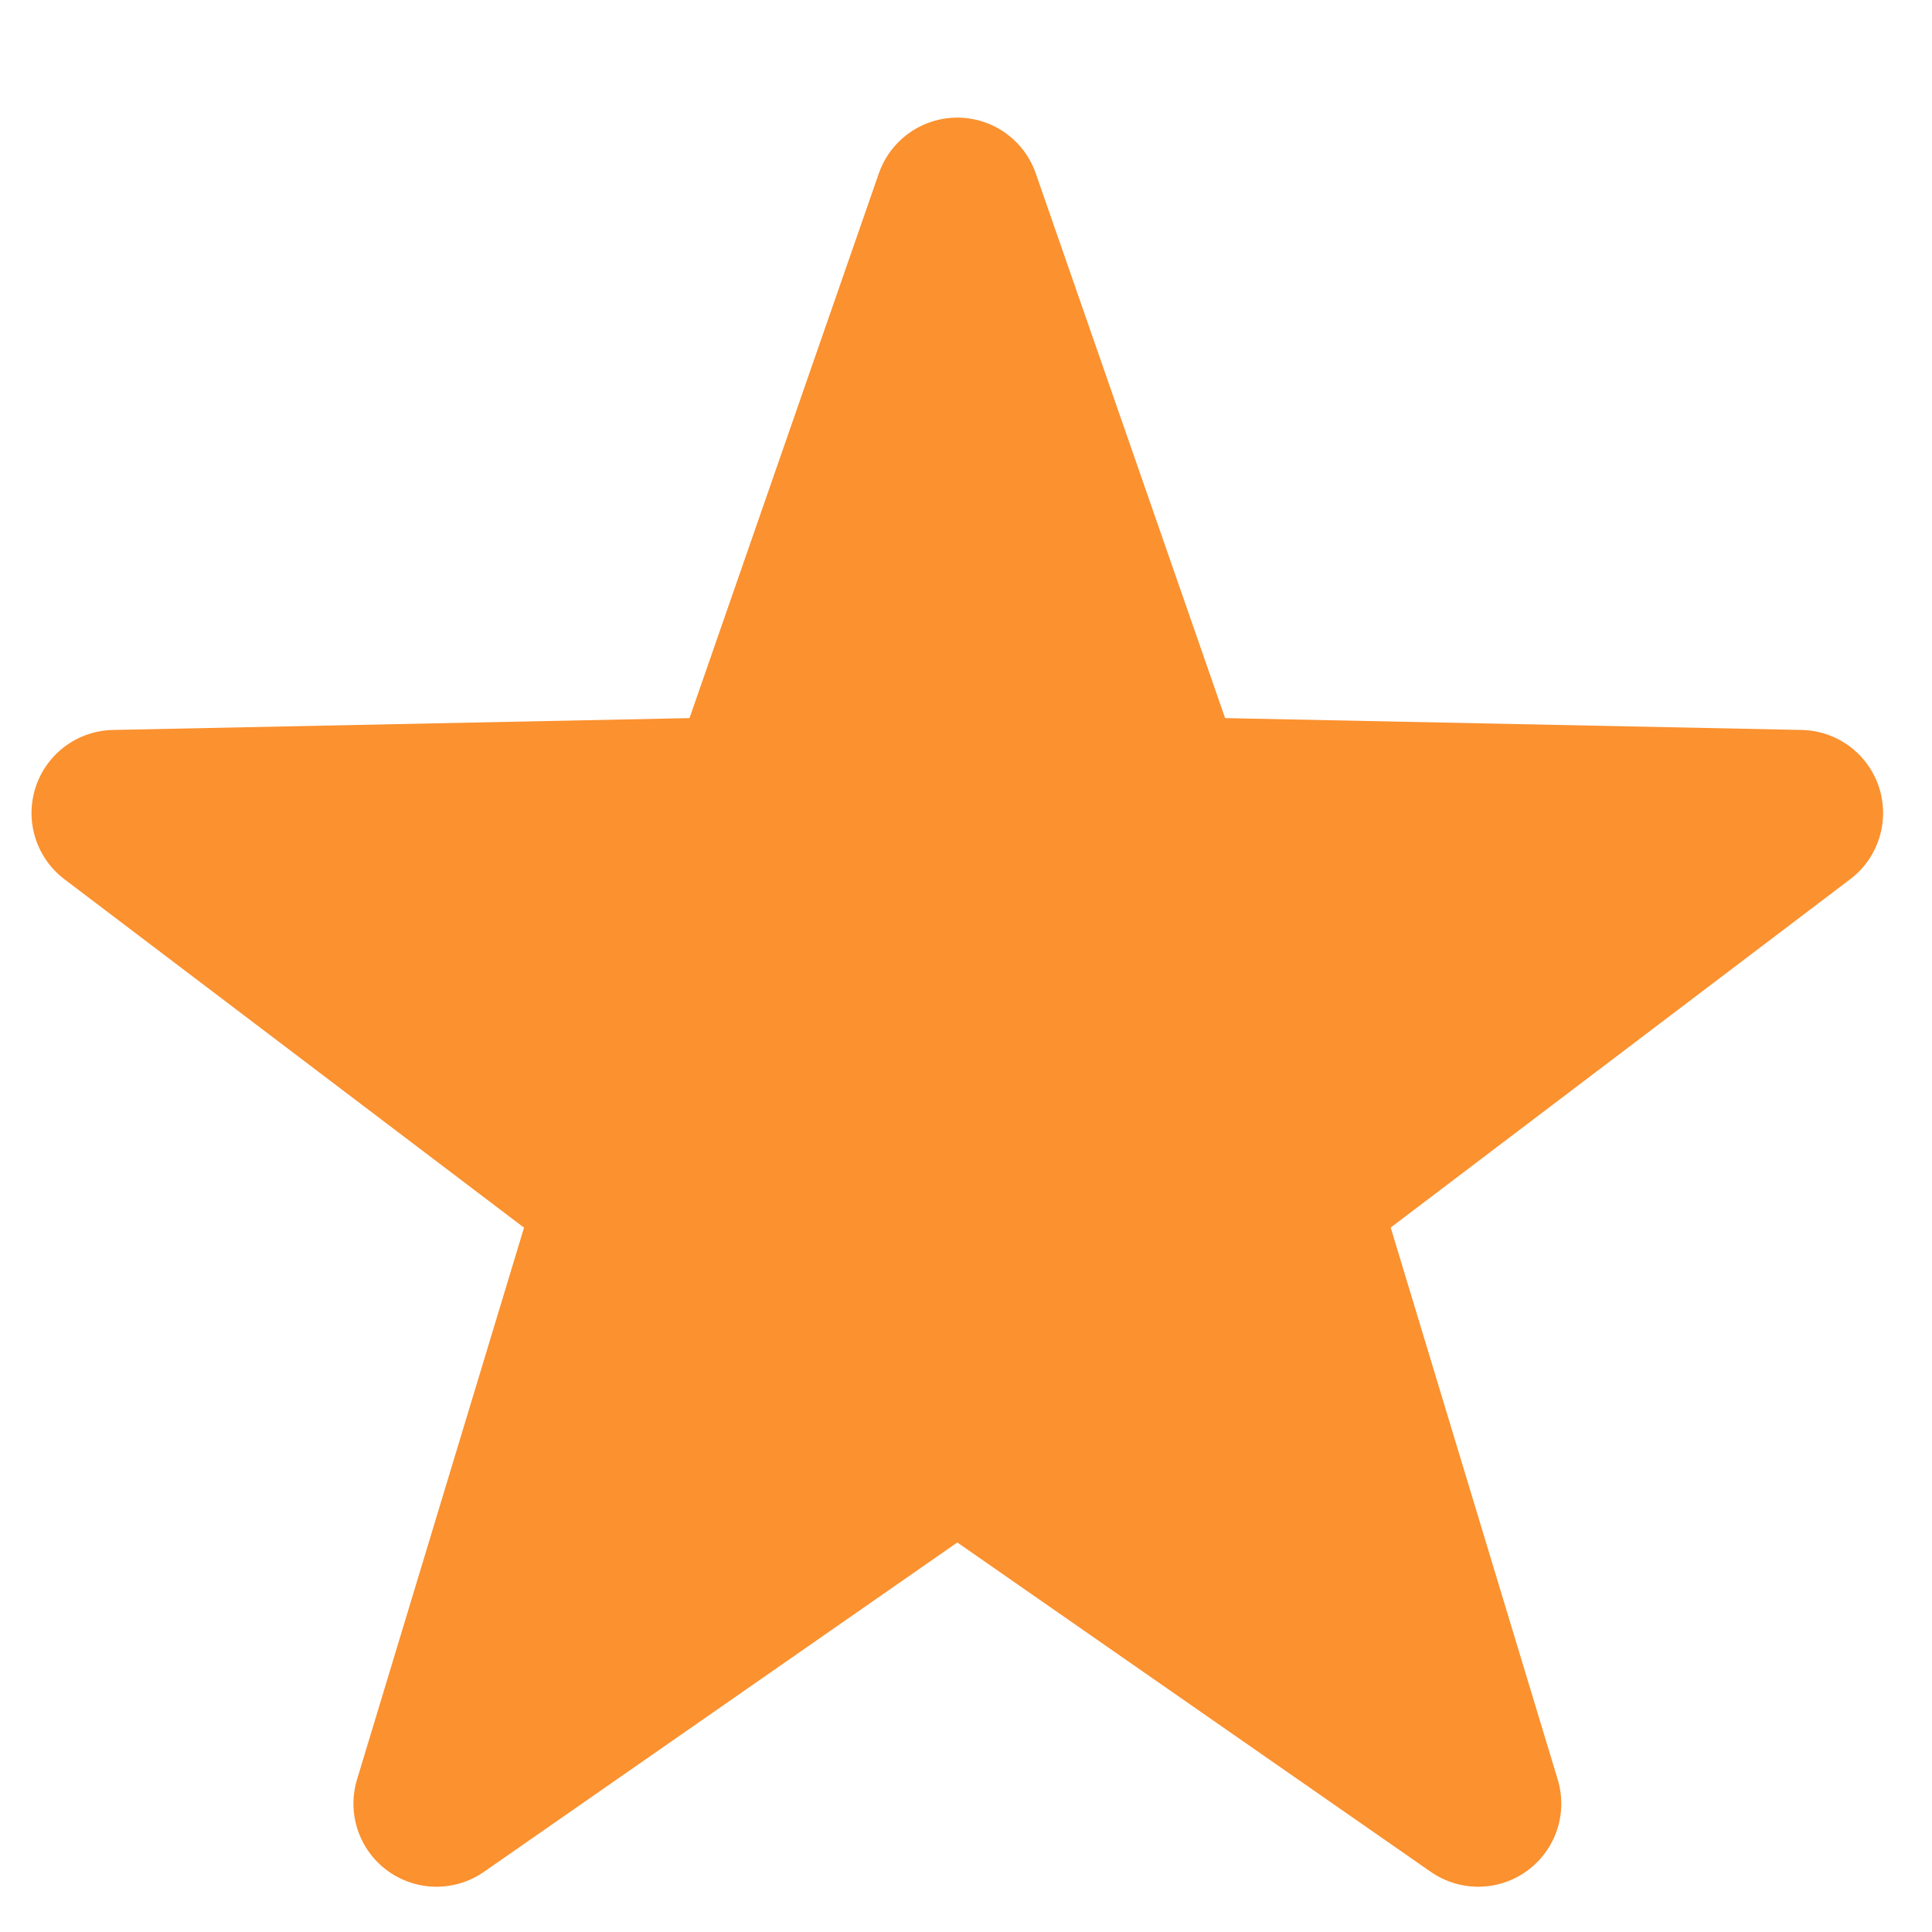 <svg width="16" height="16" viewBox="0 0 16 16" fill="none" xmlns="http://www.w3.org/2000/svg">
<path d="M7.928 1.662L9.653 6.625L14.907 6.733L10.72 9.907L12.242 14.937L7.928 11.936L3.615 14.937L5.137 9.908L0.949 6.733L6.203 6.625L7.928 1.662Z" fill="#FB912F" stroke="#FB912F" stroke-width="1.376" stroke-linecap="round" stroke-linejoin="round"/>
</svg>
